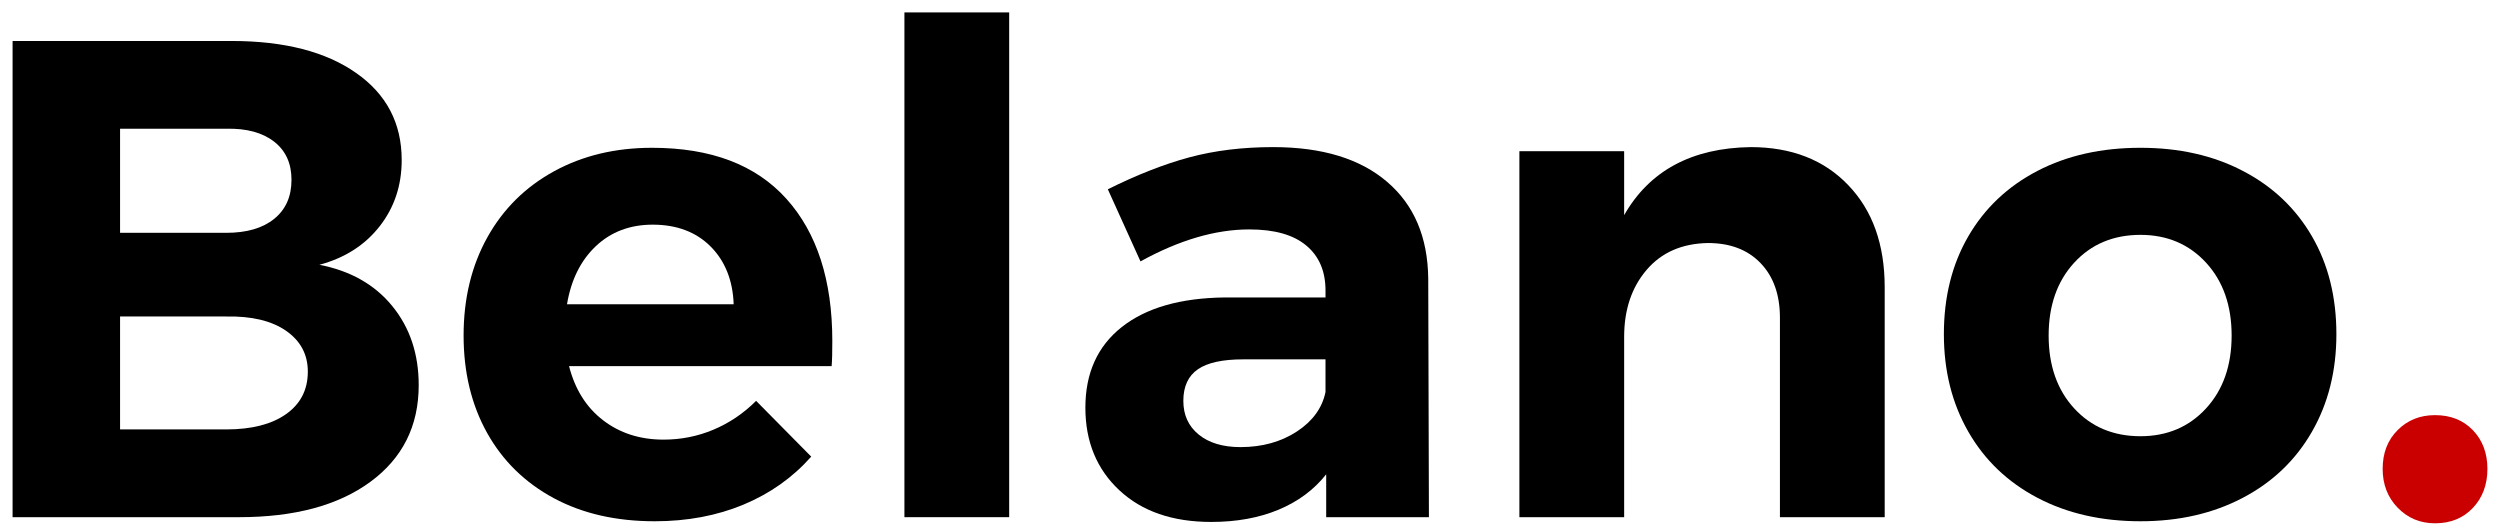 <?xml version="1.0" encoding="utf-8"?>
<!-- Generator: Adobe Illustrator 23.0.4, SVG Export Plug-In . SVG Version: 6.00 Build 0)  -->
<svg version="1.1" id="Layer_1" xmlns="http://www.w3.org/2000/svg" xmlns:xlink="http://www.w3.org/1999/xlink" x="0px" y="0px"
	 viewBox="0 0 147 31" style="enable-background:new 0 0 147 31;" xml:space="preserve">
<style type="text/css">
	.st0{fill:#CA0000;}
</style>
<path d="M20.94,4.29c1.79,1.25,2.68,2.96,2.68,5.12c0,1.49-0.43,2.79-1.3,3.9c-0.87,1.11-2.05,1.86-3.54,2.26
	c1.81,0.35,3.24,1.15,4.28,2.42c1.04,1.27,1.56,2.82,1.56,4.66c0,2.4-0.95,4.29-2.84,5.68c-1.89,1.39-4.47,2.08-7.72,2.08H0.74v-28
	h12.88C16.72,2.41,19.16,3.04,20.94,4.29z M16.12,12.87c0.68-0.55,1.02-1.31,1.02-2.3c0-0.96-0.34-1.71-1.02-2.24
	C15.44,7.8,14.5,7.54,13.3,7.57H7.06v6.12h6.24C14.5,13.69,15.44,13.42,16.12,12.87z M16.82,24.35c0.85-0.6,1.28-1.43,1.28-2.5
	c0-1.01-0.43-1.81-1.28-2.4c-0.85-0.59-2.03-0.87-3.52-0.84H7.06v6.64h6.24C14.8,25.25,15.97,24.95,16.82,24.35z"/>
<path d="M46.24,11.69c1.8,2,2.7,4.79,2.7,8.36c0,0.64-0.01,1.13-0.04,1.48H33.46c0.35,1.36,1.01,2.42,2,3.18
	c0.99,0.76,2.17,1.14,3.56,1.14c1.01,0,1.99-0.19,2.92-0.58c0.93-0.39,1.77-0.95,2.52-1.7l3.24,3.28c-1.09,1.23-2.42,2.17-3.98,2.82
	c-1.56,0.65-3.3,0.98-5.22,0.98c-2.27,0-4.25-0.45-5.94-1.36c-1.69-0.91-3-2.19-3.92-3.84c-0.92-1.65-1.38-3.56-1.38-5.72
	c0-2.19,0.47-4.11,1.4-5.78c0.93-1.67,2.24-2.96,3.92-3.88s3.6-1.38,5.76-1.38C41.81,8.69,44.44,9.69,46.24,11.69z M43.14,17.89
	c-0.05-1.41-0.51-2.55-1.36-3.4c-0.85-0.85-1.99-1.28-3.4-1.28c-1.33,0-2.45,0.42-3.34,1.26c-0.89,0.84-1.46,1.98-1.7,3.42H43.14z"
	/>
<path d="M53.18,0.73h6.16v29.68h-6.16V0.73z"/>
<path d="M77.98,30.41v-2.52c-0.72,0.91-1.65,1.6-2.8,2.08s-2.47,0.72-3.96,0.72c-2.27,0-4.07-0.62-5.4-1.86
	c-1.33-1.24-2-2.86-2-4.86c0-2.03,0.71-3.61,2.14-4.74c1.43-1.13,3.45-1.71,6.06-1.74h5.92v-0.4c0-1.15-0.38-2.03-1.14-2.66
	c-0.76-0.63-1.87-0.94-3.34-0.94c-2,0-4.13,0.63-6.4,1.88l-1.92-4.24c1.71-0.85,3.31-1.48,4.8-1.88c1.49-0.4,3.13-0.6,4.92-0.6
	c2.88,0,5.11,0.68,6.7,2.04c1.59,1.36,2.39,3.25,2.42,5.68l0.04,14.04H77.98z M76.26,25.37c0.93-0.61,1.49-1.39,1.68-2.32v-1.92
	H73.1c-1.2,0-2.09,0.19-2.66,0.58c-0.57,0.39-0.86,1.01-0.86,1.86c0,0.83,0.3,1.49,0.9,1.98c0.6,0.49,1.42,0.74,2.46,0.74
	C74.22,26.29,75.33,25.98,76.26,25.37z"/>
<path d="M108.68,10.89c1.43,1.49,2.14,3.49,2.14,6v13.52h-6.16V18.69c0-1.36-0.38-2.43-1.14-3.22c-0.76-0.79-1.79-1.18-3.1-1.18
	c-1.52,0.03-2.72,0.55-3.6,1.58c-0.88,1.03-1.32,2.34-1.32,3.94v10.6h-6.16V8.89h6.16v3.76c1.49-2.61,3.97-3.95,7.44-4
	C105.34,8.65,107.26,9.4,108.68,10.89z"/>
<path d="M131.88,10.05c1.75,0.91,3.1,2.19,4.06,3.84c0.96,1.65,1.44,3.57,1.44,5.76c0,2.16-0.48,4.07-1.44,5.74
	c-0.96,1.67-2.31,2.96-4.06,3.88c-1.75,0.92-3.75,1.38-6.02,1.38c-2.29,0-4.31-0.46-6.06-1.38c-1.75-0.92-3.1-2.21-4.06-3.88
	c-0.96-1.67-1.44-3.58-1.44-5.74c0-2.19,0.48-4.11,1.44-5.76c0.96-1.65,2.31-2.93,4.06-3.84c1.75-0.91,3.77-1.36,6.06-1.36
	C128.13,8.69,130.14,9.14,131.88,10.05z M121.96,15.45c-1,1.09-1.5,2.52-1.5,4.28s0.5,3.19,1.5,4.28c1,1.09,2.3,1.64,3.9,1.64
	c1.57,0,2.86-0.55,3.86-1.64c1-1.09,1.5-2.52,1.5-4.28s-0.5-3.19-1.5-4.28c-1-1.09-2.29-1.64-3.86-1.64
	C124.26,13.81,122.96,14.36,121.96,15.45z"/>
<path class="st0" d="M145.4,25.29c0.57,0.59,0.86,1.35,0.86,2.28c0,0.93-0.29,1.7-0.86,2.3c-0.57,0.6-1.31,0.9-2.22,0.9
	c-0.88,0-1.61-0.31-2.2-0.92c-0.59-0.61-0.88-1.37-0.88-2.28c0-0.93,0.29-1.69,0.88-2.28c0.59-0.59,1.32-0.88,2.2-0.88
	C144.09,24.41,144.83,24.7,145.4,25.29z"/>
</svg>
